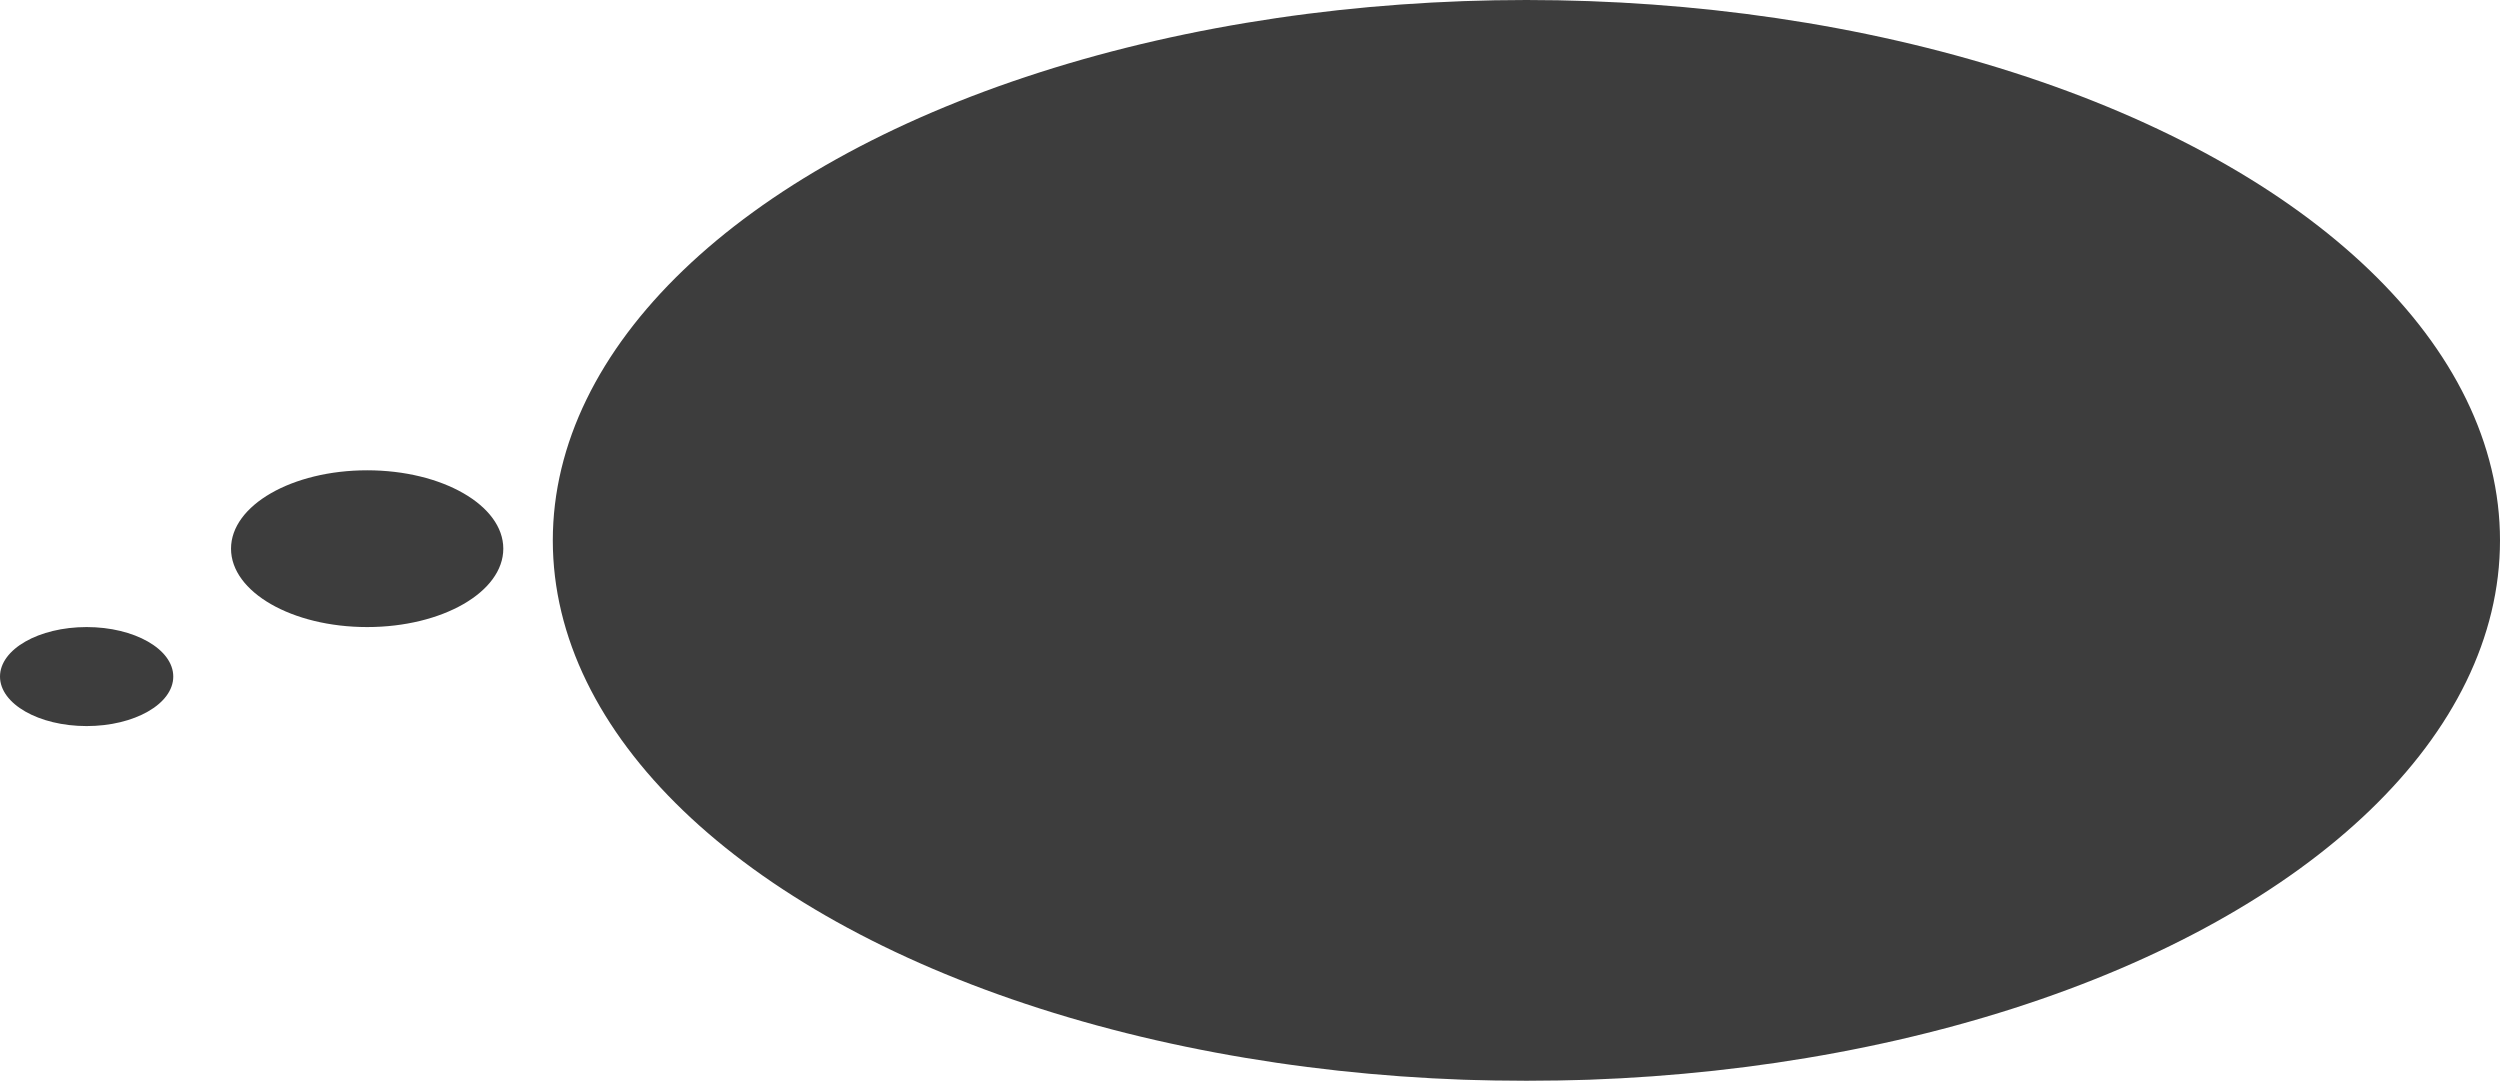 <?xml version="1.0" encoding="UTF-8"?> <svg xmlns="http://www.w3.org/2000/svg" width="303" height="131" viewBox="0 0 303 131" fill="none"> <g filter="url(#filter0_b_21_175)"> <ellipse cx="185" cy="65.5" rx="118" ry="65.5" fill="#3D3D3D"></ellipse> </g> <g filter="url(#filter1_b_21_175)"> <ellipse cx="44.5" cy="66.5" rx="16.5" ry="9.5" fill="#3D3D3D"></ellipse> </g> <g filter="url(#filter2_b_21_175)"> <ellipse cx="10.5" cy="82" rx="10.5" ry="6" fill="#3D3D3D"></ellipse> </g> <defs> <filter id="filter0_b_21_175" x="61" y="-6" width="248" height="143" filterUnits="userSpaceOnUse" color-interpolation-filters="sRGB"> <feFlood flood-opacity="0" result="BackgroundImageFix"></feFlood> <feGaussianBlur in="BackgroundImageFix" stdDeviation="3"></feGaussianBlur> <feComposite in2="SourceAlpha" operator="in" result="effect1_backgroundBlur_21_175"></feComposite> <feBlend mode="normal" in="SourceGraphic" in2="effect1_backgroundBlur_21_175" result="shape"></feBlend> </filter> <filter id="filter1_b_21_175" x="22" y="51" width="45" height="31" filterUnits="userSpaceOnUse" color-interpolation-filters="sRGB"> <feFlood flood-opacity="0" result="BackgroundImageFix"></feFlood> <feGaussianBlur in="BackgroundImageFix" stdDeviation="3"></feGaussianBlur> <feComposite in2="SourceAlpha" operator="in" result="effect1_backgroundBlur_21_175"></feComposite> <feBlend mode="normal" in="SourceGraphic" in2="effect1_backgroundBlur_21_175" result="shape"></feBlend> </filter> <filter id="filter2_b_21_175" x="-6" y="70" width="33" height="24" filterUnits="userSpaceOnUse" color-interpolation-filters="sRGB"> <feFlood flood-opacity="0" result="BackgroundImageFix"></feFlood> <feGaussianBlur in="BackgroundImageFix" stdDeviation="3"></feGaussianBlur> <feComposite in2="SourceAlpha" operator="in" result="effect1_backgroundBlur_21_175"></feComposite> <feBlend mode="normal" in="SourceGraphic" in2="effect1_backgroundBlur_21_175" result="shape"></feBlend> </filter> </defs> </svg> 